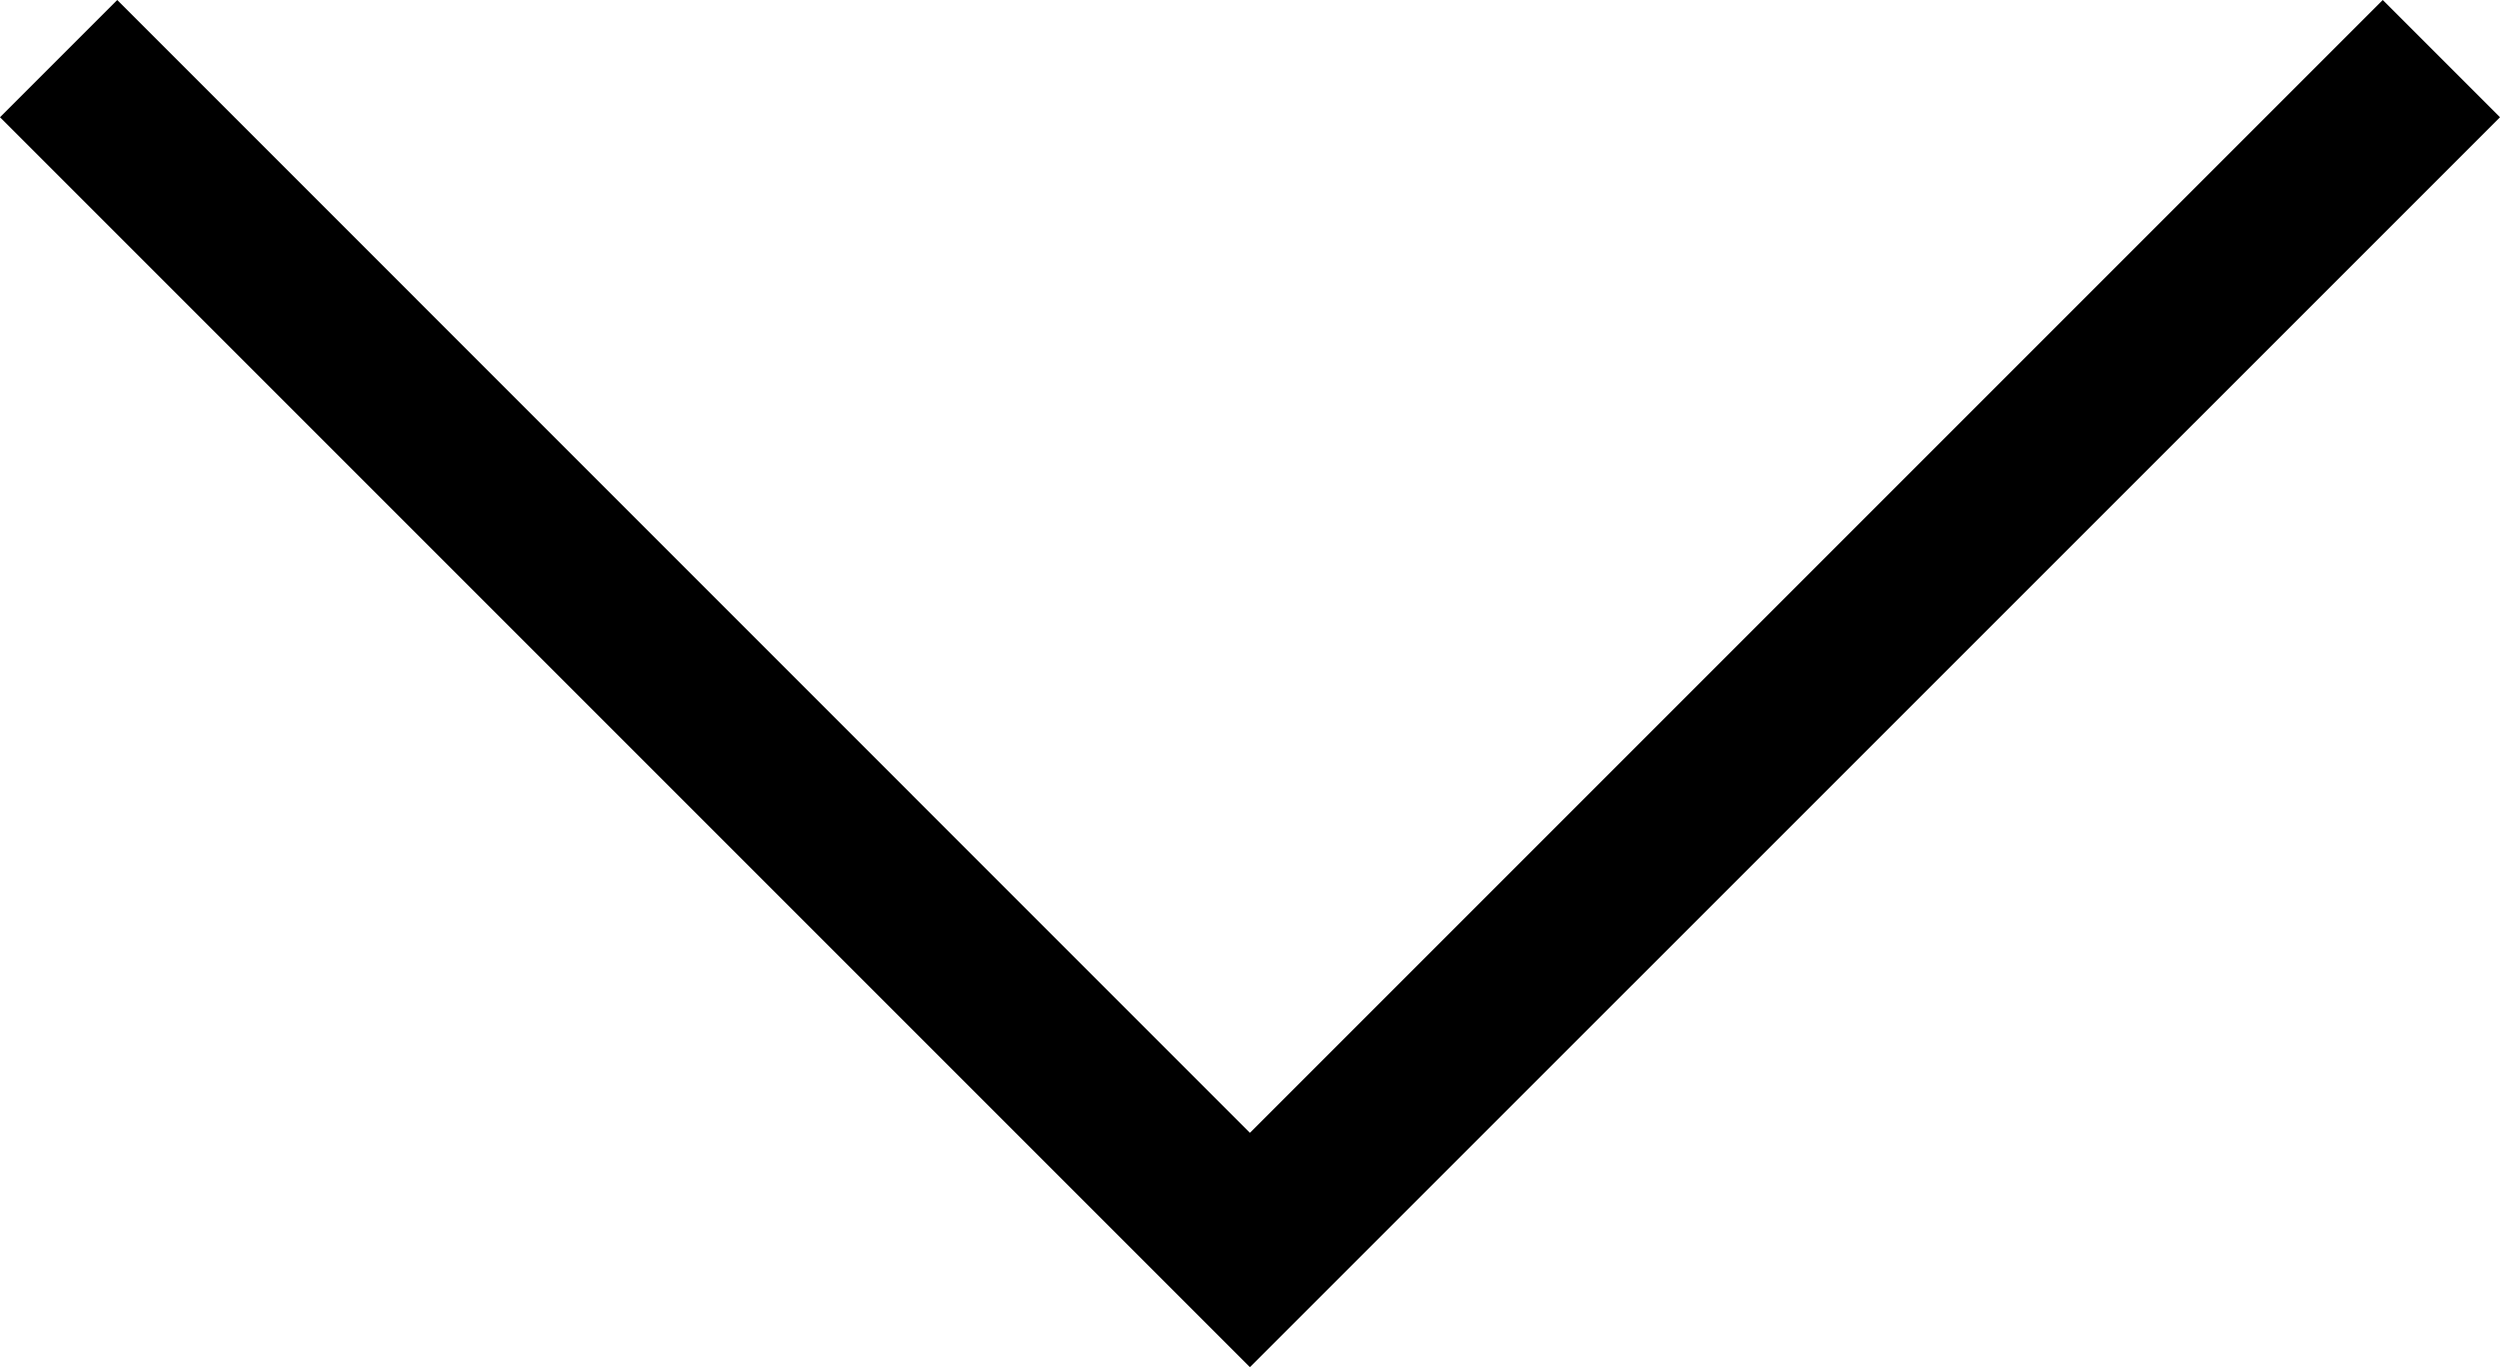 <svg xmlns="http://www.w3.org/2000/svg" width="16.761" height="9.166" viewBox="0 0 16.761 9.166">
  <path id="Path_72" data-name="Path 72" d="M19.511,13.7l-.786-.786L11.13,20.509,3.536,12.914,2.75,13.7l8.38,8.38Z" transform="translate(-2.75 -12.914)"/>
</svg>
